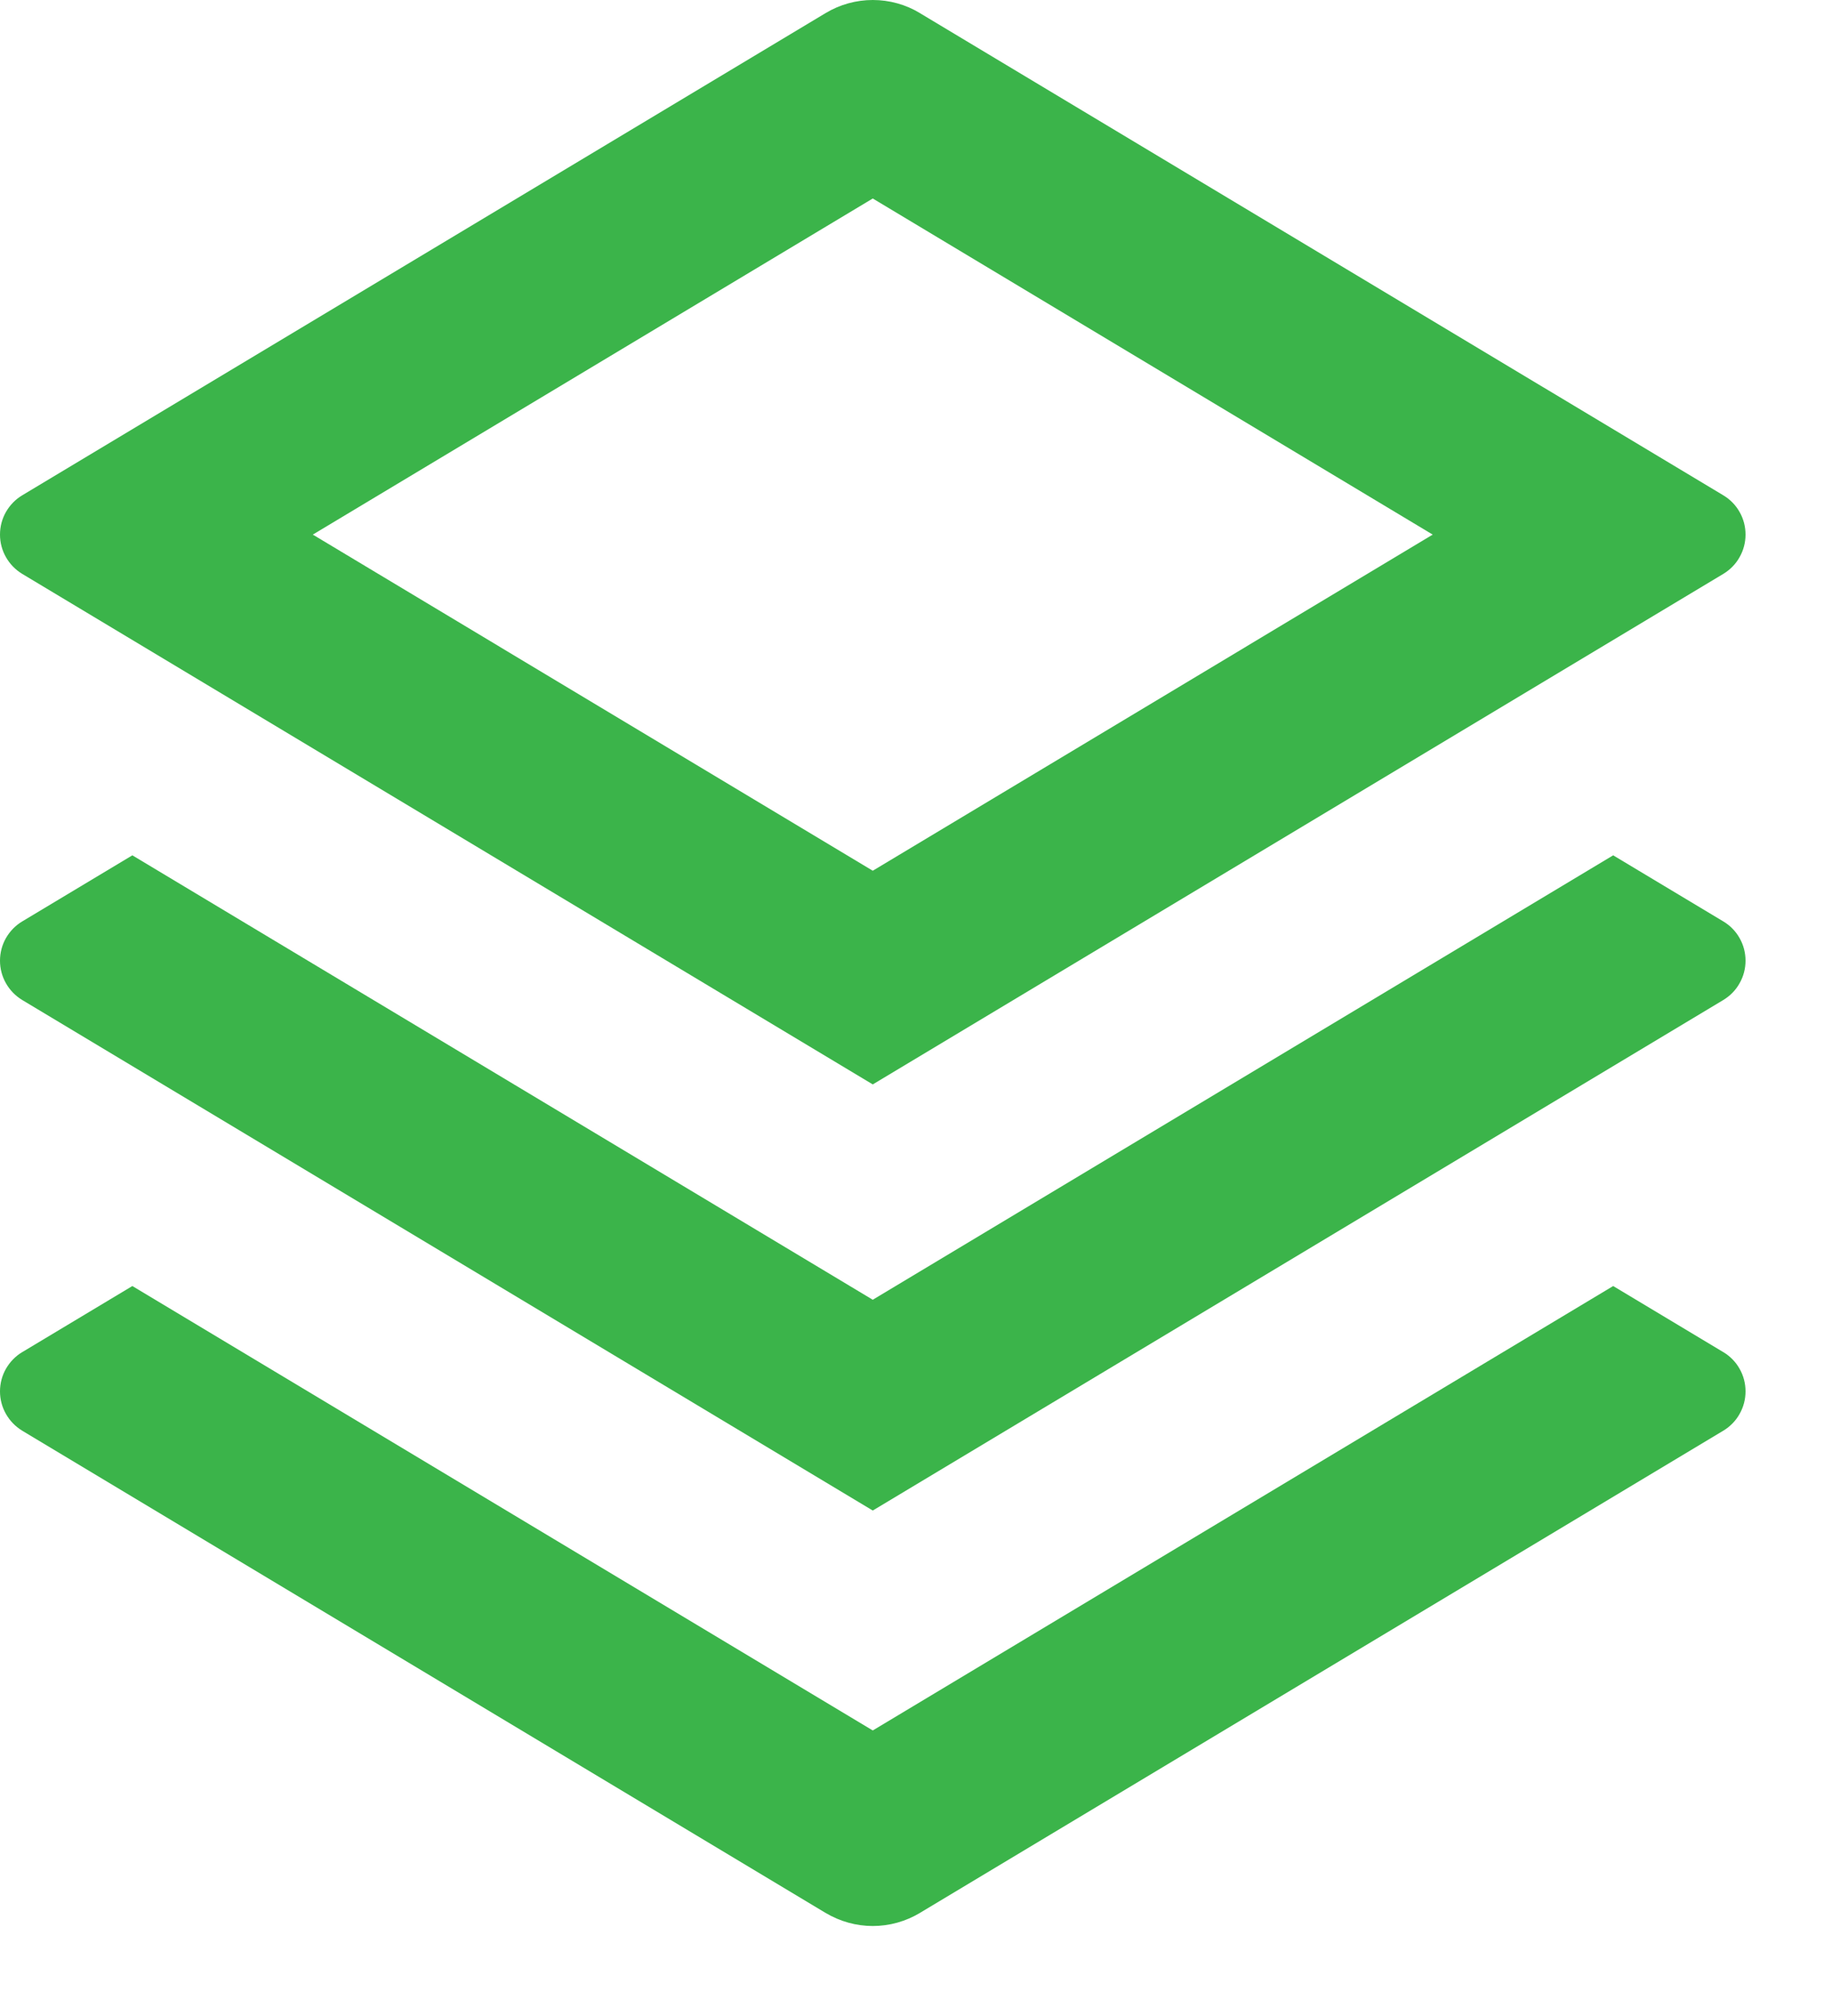 <svg width="20" height="22" viewBox="0 0 20 22" fill="none" xmlns="http://www.w3.org/2000/svg">
<path d="M17.611 14.034L18.813 14.755C18.887 14.799 18.949 14.862 18.991 14.937C19.034 15.012 19.056 15.097 19.056 15.184C19.056 15.27 19.034 15.355 18.991 15.43C18.949 15.506 18.887 15.568 18.813 15.613L10.043 20.875C9.888 20.968 9.71 21.018 9.528 21.018C9.347 21.018 9.169 20.968 9.013 20.875L0.243 15.613C0.169 15.568 0.108 15.506 0.065 15.43C0.022 15.355 0 15.27 0 15.184C0 15.097 0.022 15.012 0.065 14.937C0.108 14.862 0.169 14.799 0.243 14.755L1.445 14.034L9.528 18.884L17.611 14.034ZM17.611 9.334L18.813 10.055C18.887 10.099 18.949 10.162 18.991 10.237C19.034 10.312 19.056 10.397 19.056 10.484C19.056 10.57 19.034 10.655 18.991 10.73C18.949 10.806 18.887 10.868 18.813 10.913L9.528 16.484L0.243 10.913C0.169 10.868 0.108 10.806 0.065 10.73C0.022 10.655 0 10.57 0 10.484C0 10.397 0.022 10.312 0.065 10.237C0.108 10.162 0.169 10.099 0.243 10.055L1.445 9.334L9.528 14.184L17.611 9.334ZM10.042 0.143L18.813 5.405C18.887 5.449 18.949 5.512 18.991 5.587C19.034 5.662 19.056 5.747 19.056 5.834C19.056 5.92 19.034 6.005 18.991 6.08C18.949 6.156 18.887 6.218 18.813 6.263L9.528 11.834L0.243 6.263C0.169 6.218 0.108 6.156 0.065 6.08C0.022 6.005 0 5.92 0 5.834C0 5.747 0.022 5.662 0.065 5.587C0.108 5.512 0.169 5.449 0.243 5.405L9.013 0.143C9.169 0.049 9.347 0 9.528 0C9.71 0 9.888 0.049 10.043 0.143H10.042ZM9.528 2.166L3.415 5.834L9.528 9.502L15.641 5.834L9.528 2.166Z" fill="#3BB44A"/>
</svg>
